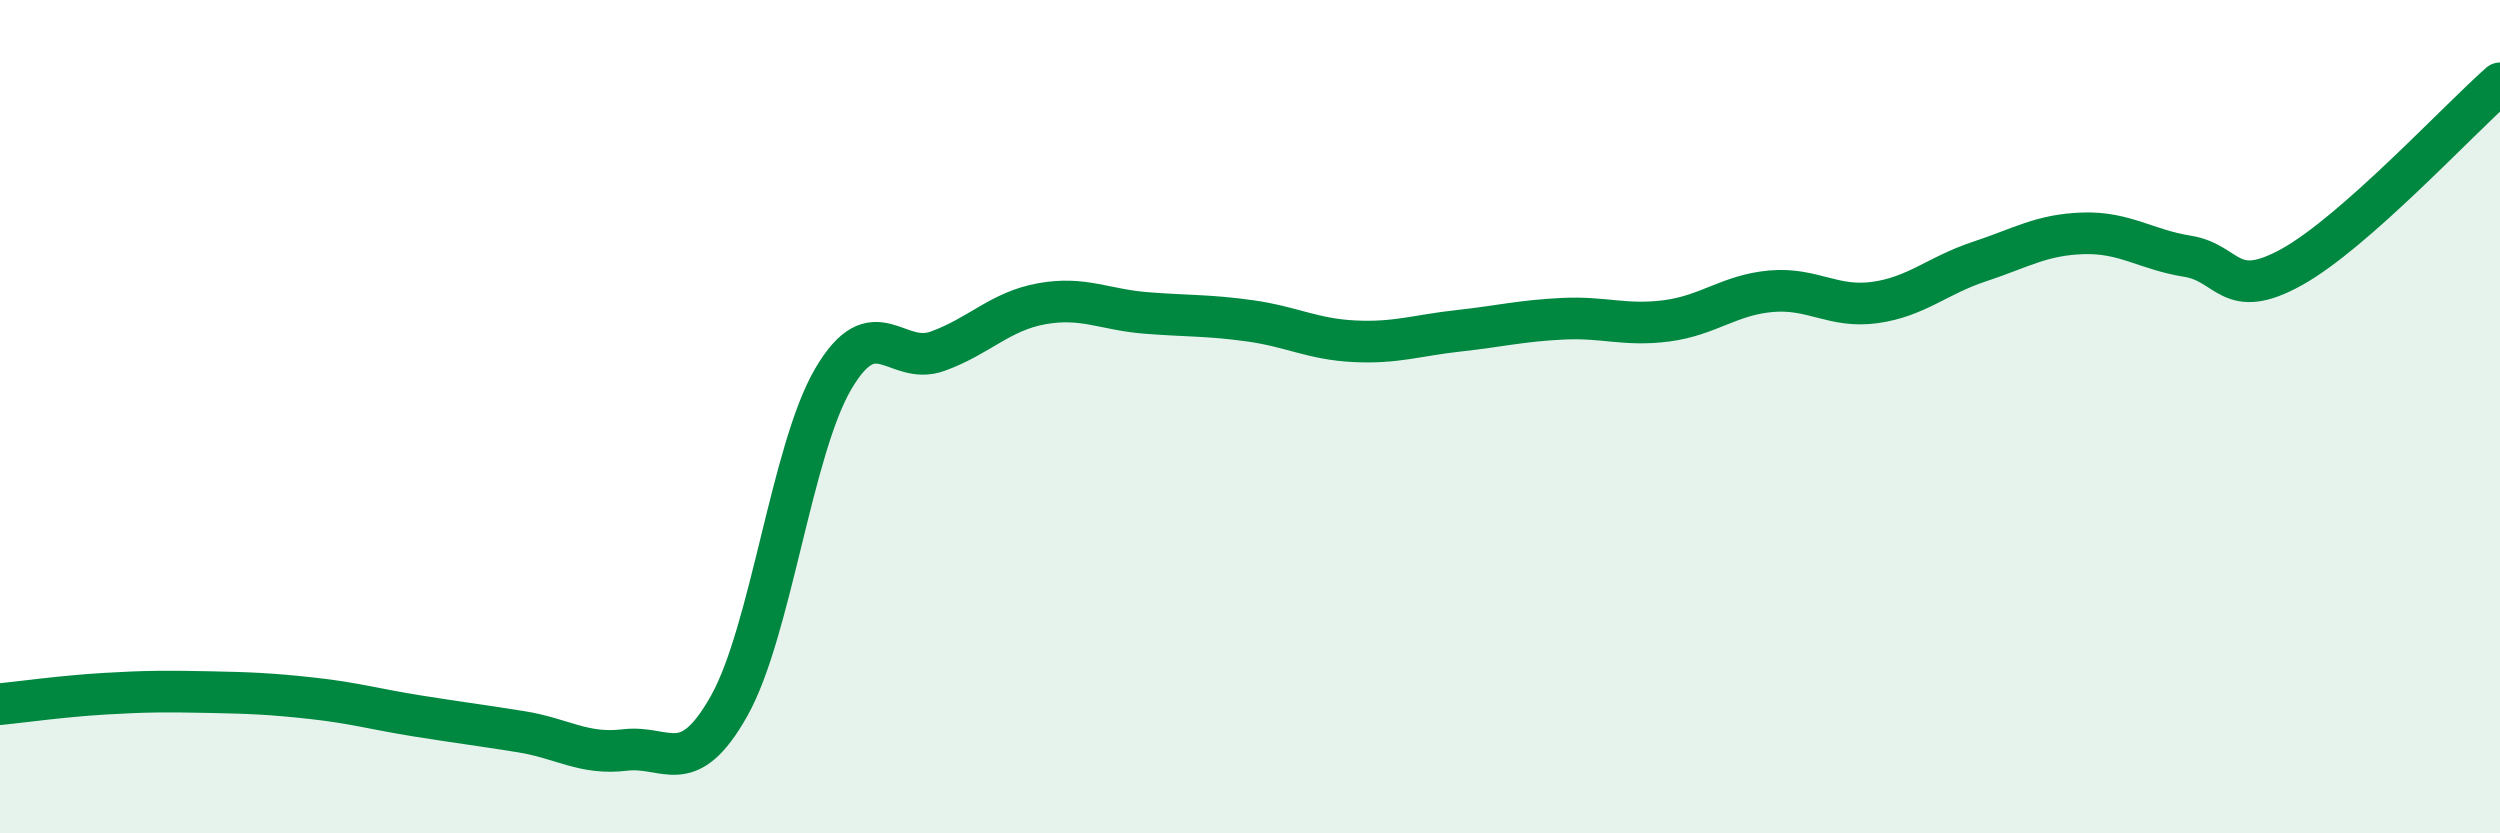 
    <svg width="60" height="20" viewBox="0 0 60 20" xmlns="http://www.w3.org/2000/svg">
      <path
        d="M 0,16.9 C 0.5,16.85 1.5,16.71 2.5,16.65 C 3.5,16.59 4,16.59 5,16.61 C 6,16.63 6.5,16.65 7.5,16.76 C 8.5,16.87 9,17.02 10,17.18 C 11,17.34 11.5,17.4 12.5,17.56 C 13.5,17.72 14,18.12 15,18 C 16,17.88 16.5,18.72 17.5,16.94 C 18.5,15.16 19,10.79 20,9.09 C 21,7.39 21.5,8.79 22.5,8.43 C 23.5,8.07 24,7.47 25,7.29 C 26,7.11 26.5,7.43 27.5,7.51 C 28.5,7.59 29,7.56 30,7.7 C 31,7.84 31.5,8.14 32.5,8.19 C 33.5,8.24 34,8.05 35,7.94 C 36,7.83 36.5,7.7 37.5,7.65 C 38.5,7.6 39,7.83 40,7.7 C 41,7.57 41.5,7.08 42.5,6.99 C 43.5,6.9 44,7.4 45,7.26 C 46,7.12 46.5,6.61 47.5,6.28 C 48.5,5.95 49,5.63 50,5.6 C 51,5.57 51.5,5.99 52.5,6.15 C 53.5,6.31 53.5,7.24 55,6.41 C 56.5,5.58 59,2.88 60,2L60 20L0 20Z"
        fill="#008740"
        opacity="0.1"
        stroke-linecap="round"
        stroke-linejoin="round"
      />
      <path
        d="M 0,16.9 C 0.5,16.85 1.5,16.71 2.5,16.65 C 3.5,16.59 4,16.59 5,16.61 C 6,16.63 6.5,16.65 7.5,16.76 C 8.5,16.87 9,17.02 10,17.18 C 11,17.34 11.5,17.4 12.5,17.56 C 13.5,17.72 14,18.12 15,18 C 16,17.88 16.5,18.72 17.5,16.94 C 18.5,15.16 19,10.79 20,9.09 C 21,7.39 21.5,8.79 22.5,8.43 C 23.5,8.07 24,7.47 25,7.29 C 26,7.11 26.5,7.43 27.5,7.51 C 28.5,7.59 29,7.56 30,7.7 C 31,7.84 31.5,8.14 32.5,8.19 C 33.5,8.24 34,8.05 35,7.94 C 36,7.83 36.5,7.7 37.5,7.65 C 38.5,7.6 39,7.83 40,7.7 C 41,7.57 41.5,7.08 42.5,6.99 C 43.5,6.9 44,7.4 45,7.26 C 46,7.12 46.5,6.61 47.5,6.28 C 48.5,5.95 49,5.63 50,5.6 C 51,5.57 51.5,5.99 52.5,6.15 C 53.5,6.31 53.5,7.24 55,6.41 C 56.5,5.58 59,2.88 60,2"
        stroke="#008740"
        stroke-width="1"
        fill="none"
        stroke-linecap="round"
        stroke-linejoin="round"
      />
    </svg>
  